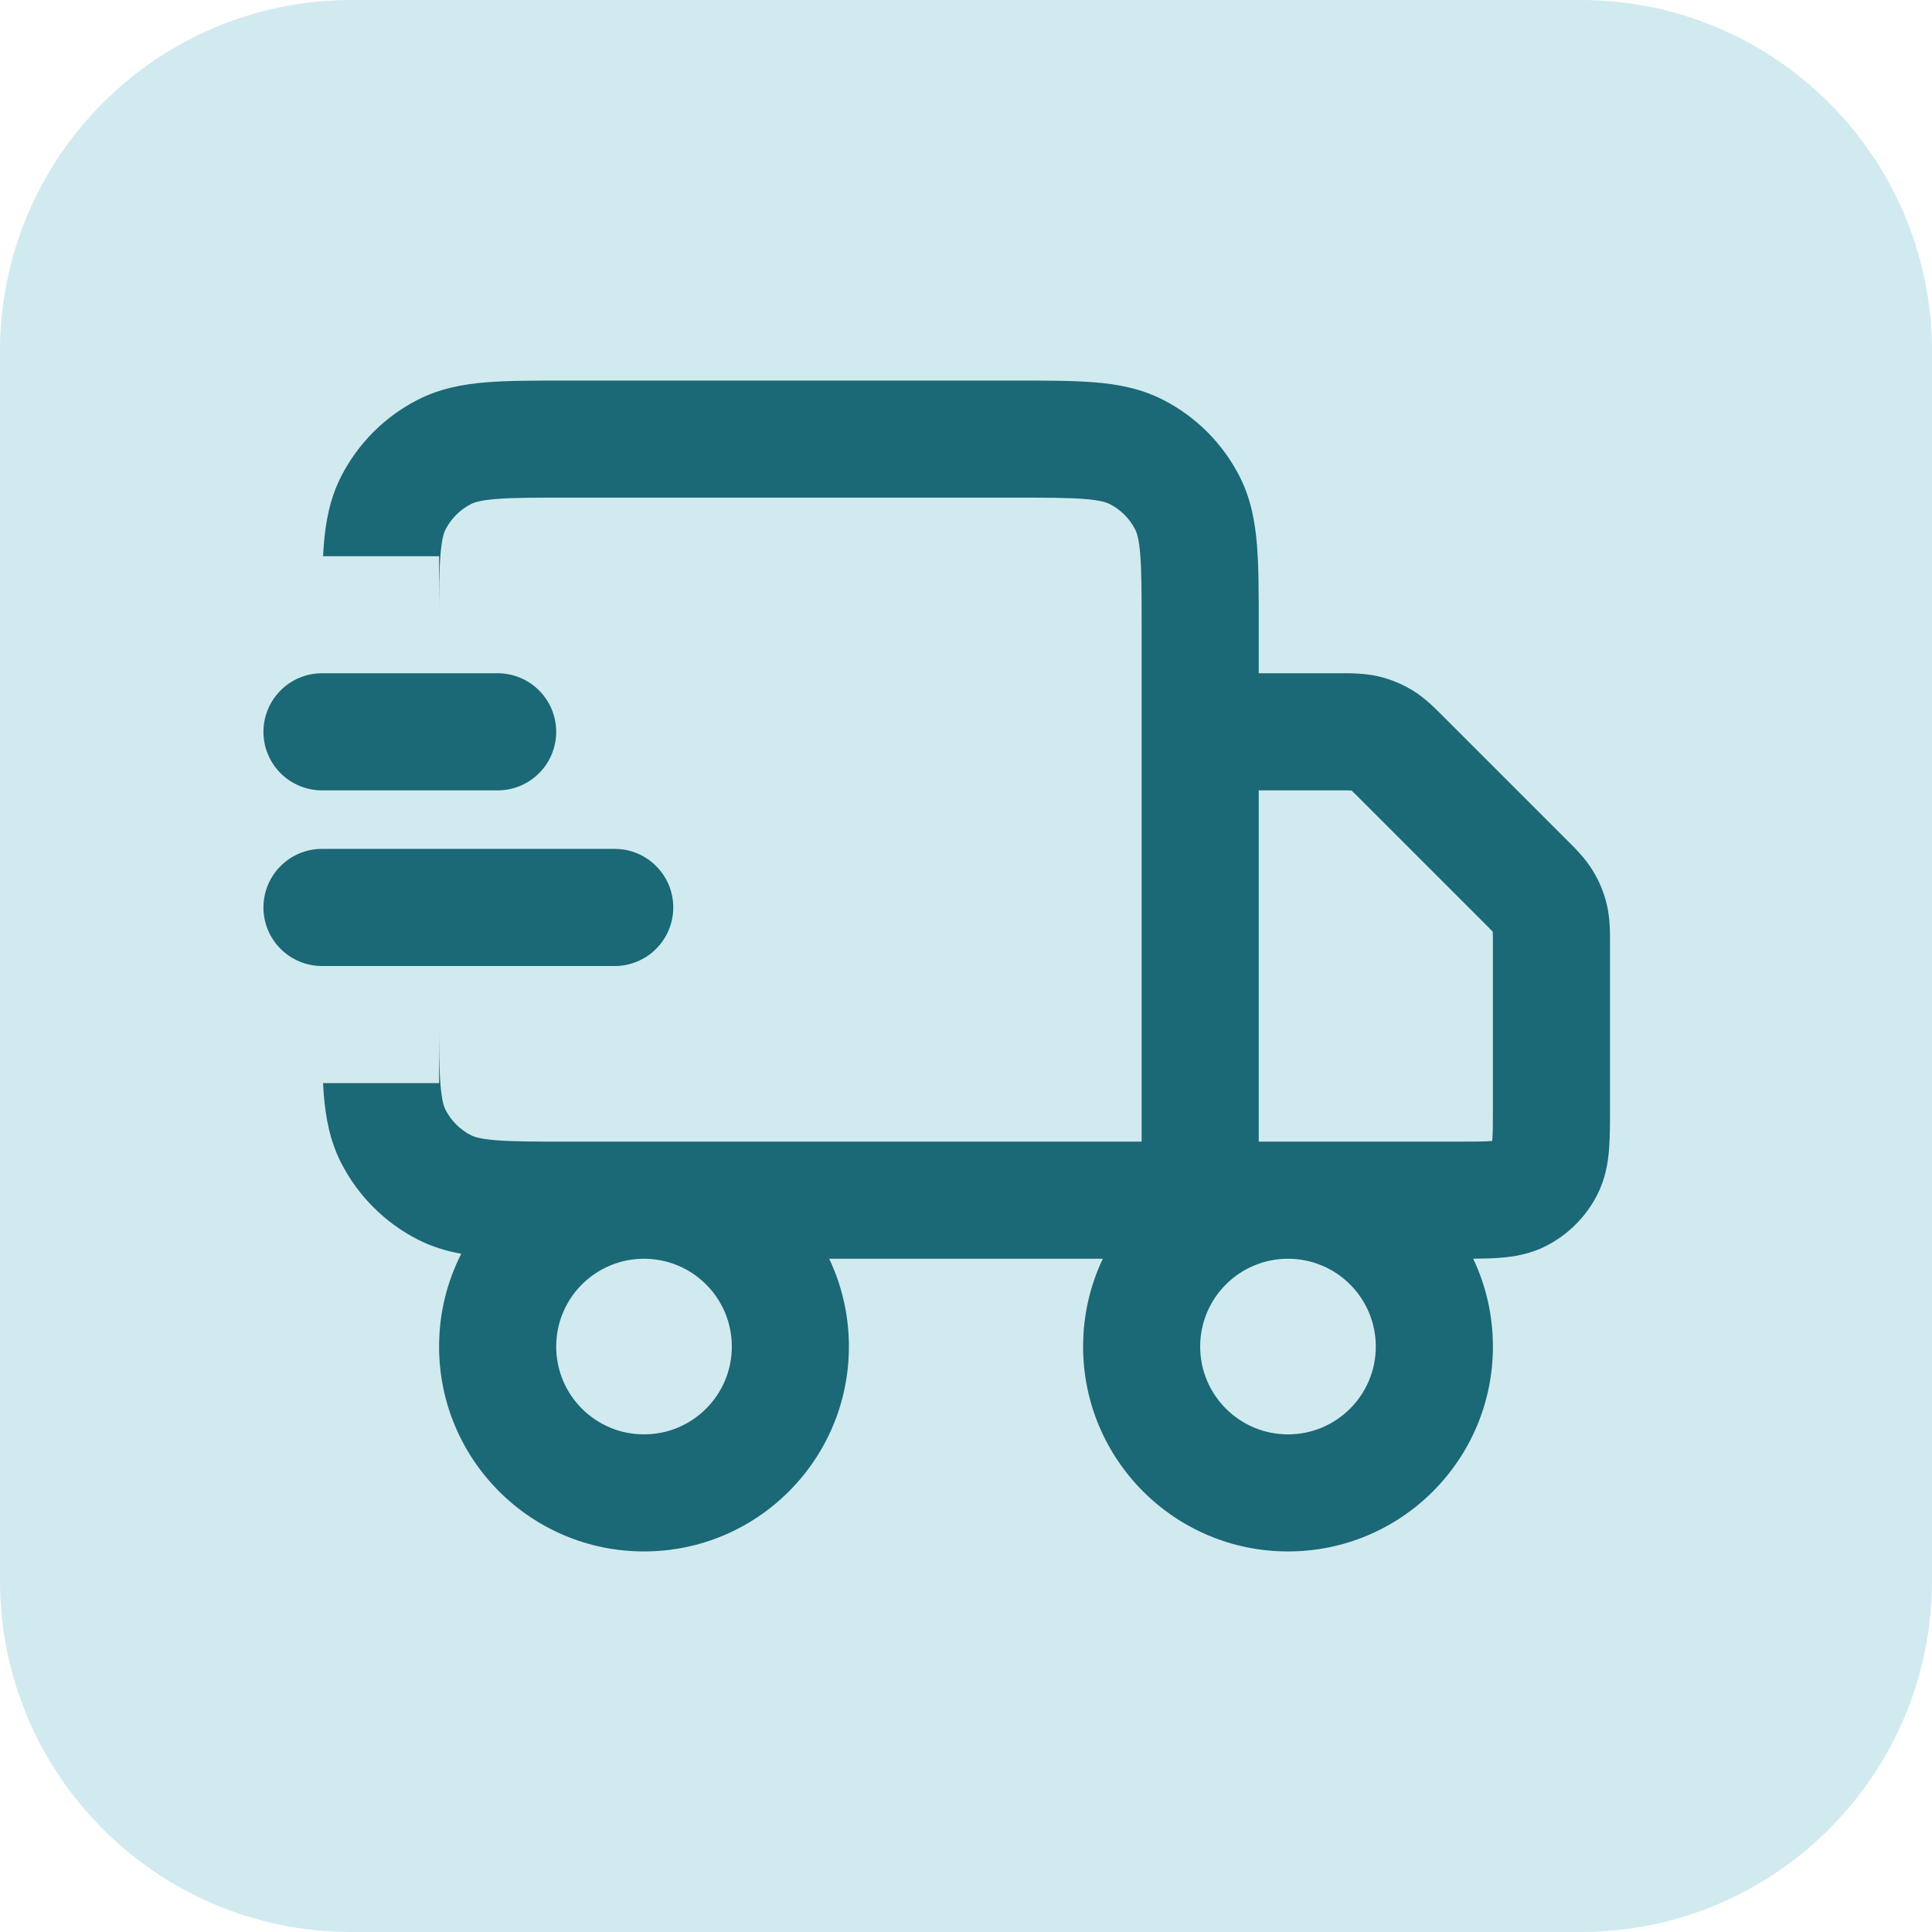 <svg width="44" height="44" viewBox="0 0 44 44" fill="none" xmlns="http://www.w3.org/2000/svg">
<path d="M0 8C0 3.582 3.582 0 8 0H36C40.418 0 44 3.582 44 8V36C44 40.418 40.418 44 36 44H8C3.582 44 0 40.418 0 36V8Z" fill="#D1EAEF"></path>
<path fill-rule="evenodd" clip-rule="evenodd" d="M23.118 8.667H12.882C12.179 8.667 11.573 8.667 11.073 8.707C10.546 8.75 10.022 8.846 9.517 9.103C8.765 9.486 8.153 10.098 7.769 10.851C7.512 11.355 7.417 11.88 7.374 12.407C7.367 12.49 7.362 12.577 7.357 12.667H10V24.667H7.357C7.362 24.756 7.367 24.843 7.374 24.927C7.417 25.454 7.512 25.978 7.769 26.483C8.153 27.235 8.765 27.847 9.517 28.231C9.84 28.395 10.171 28.493 10.505 28.554C10.182 29.188 10 29.906 10 30.667C10 33.244 12.089 35.333 14.667 35.333C17.244 35.333 19.333 33.244 19.333 30.667C19.333 29.951 19.172 29.273 18.884 28.667H25.116C24.828 29.273 24.667 29.951 24.667 30.667C24.667 33.244 26.756 35.333 29.333 35.333C31.911 35.333 34 33.244 34 30.667C34 29.951 33.839 29.272 33.551 28.666C33.777 28.665 33.993 28.66 34.184 28.644C34.489 28.619 34.849 28.56 35.211 28.376C35.712 28.12 36.12 27.712 36.376 27.211C36.56 26.849 36.619 26.489 36.644 26.184C36.667 25.907 36.667 25.579 36.667 25.243V25.242L36.667 21.55L36.667 21.482C36.668 21.229 36.668 20.91 36.593 20.596C36.528 20.324 36.42 20.064 36.274 19.826C36.105 19.55 35.879 19.326 35.7 19.147L35.651 19.099L32.901 16.349L32.853 16.3C32.675 16.121 32.45 15.895 32.175 15.726C31.936 15.58 31.676 15.472 31.404 15.407C31.09 15.332 30.771 15.332 30.518 15.333L30.45 15.333H28.667V14.215C28.667 13.512 28.667 12.906 28.626 12.407C28.583 11.88 28.488 11.355 28.231 10.851C27.847 10.098 27.235 9.486 26.483 9.103C25.978 8.846 25.454 8.75 24.927 8.707C24.427 8.667 23.821 8.667 23.118 8.667ZM12.667 30.667C12.667 29.562 13.562 28.667 14.667 28.667C15.771 28.667 16.667 29.562 16.667 30.667C16.667 31.771 15.771 32.667 14.667 32.667C13.562 32.667 12.667 31.771 12.667 30.667ZM26 14.267V26H12.933C12.165 26 11.668 25.999 11.291 25.968C10.928 25.939 10.794 25.888 10.728 25.855C10.477 25.727 10.273 25.523 10.145 25.272C10.112 25.206 10.062 25.072 10.032 24.709C10.001 24.332 10 23.835 10 23.067V14.267C10 13.498 10.001 13.002 10.032 12.624C10.062 12.262 10.112 12.127 10.145 12.061C10.273 11.81 10.477 11.607 10.728 11.479C10.794 11.445 10.928 11.395 11.291 11.365C11.668 11.334 12.165 11.333 12.933 11.333H23.067C23.835 11.333 24.332 11.334 24.71 11.365C25.072 11.395 25.206 11.445 25.272 11.479C25.523 11.607 25.727 11.81 25.855 12.061C25.888 12.127 25.939 12.262 25.968 12.624C25.999 13.002 26 13.498 26 14.267ZM33.2 26H28.667V18H30.45C30.625 18 30.712 18 30.775 18.003L30.78 18.003L30.783 18.007C30.83 18.049 30.892 18.111 31.015 18.234L33.766 20.985C33.889 21.108 33.951 21.17 33.993 21.217L33.997 21.22L33.997 21.225C34 21.288 34 21.376 34 21.55V25.2C34 25.595 33.999 25.812 33.986 25.967L33.985 25.985L33.967 25.986C33.812 25.999 33.596 26 33.2 26ZM27.333 30.667C27.333 29.562 28.229 28.667 29.333 28.667C30.438 28.667 31.333 29.562 31.333 30.667C31.333 31.771 30.438 32.667 29.333 32.667C28.229 32.667 27.333 31.771 27.333 30.667Z" fill="#1B6876"></path>
<path d="M6 16.667C6 15.93 6.597 15.333 7.333 15.333H11.333C12.07 15.333 12.667 15.93 12.667 16.667C12.667 17.403 12.07 18 11.333 18H7.333C6.597 18 6 17.403 6 16.667Z" fill="#1B6876"></path>
<path d="M6 20.667C6 19.93 6.597 19.333 7.333 19.333H14C14.736 19.333 15.333 19.93 15.333 20.667C15.333 21.403 14.736 22 14 22H7.333C6.597 22 6 21.403 6 20.667Z" fill="#1B6876"></path>
</svg>
